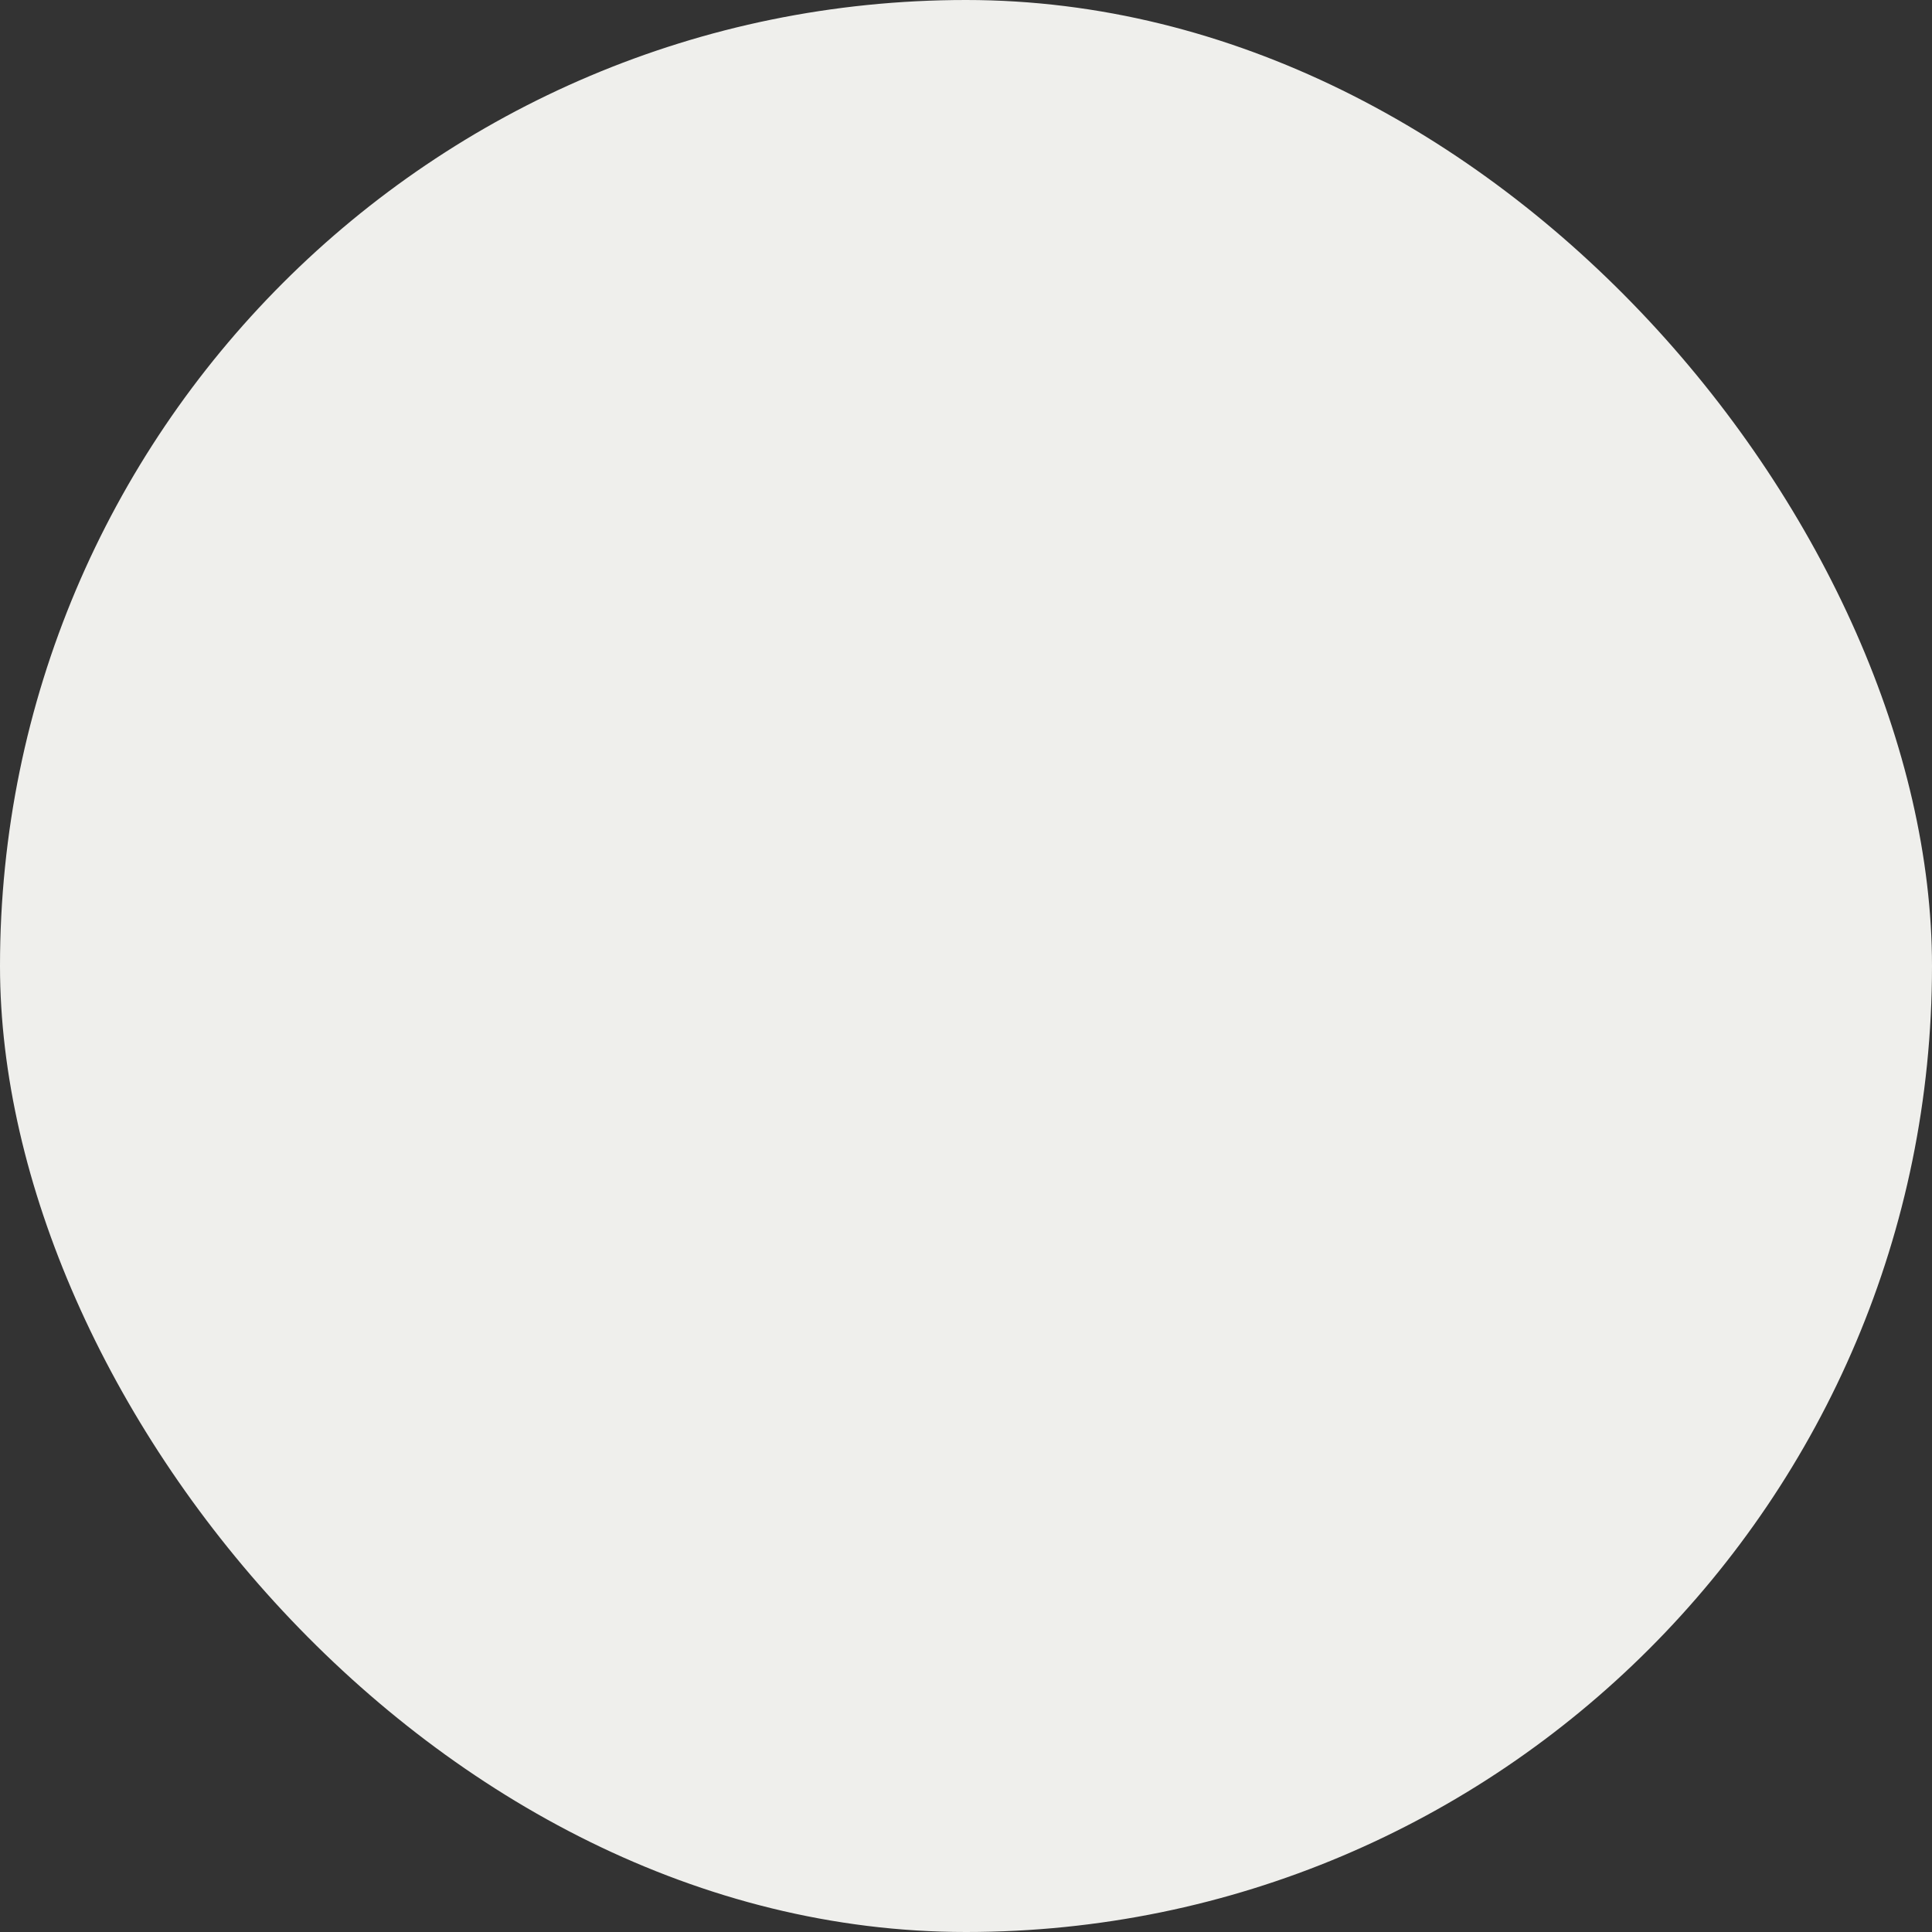 <svg xmlns="http://www.w3.org/2000/svg" viewBox="0 0 18.62 18.62"><rect x="0" y="0" width="18.62" height="18.62" fill="#333333" stroke="none"/><defs><style>.cls-1{fill:#efefec;}</style></defs><title>img_color_01_01</title><g id="レイヤー_2" data-name="レイヤー 2"><g id="TEXT"><rect class="cls-1" width="18.62" height="18.62" rx="9.31" ry="9.31"/></g></g></svg>